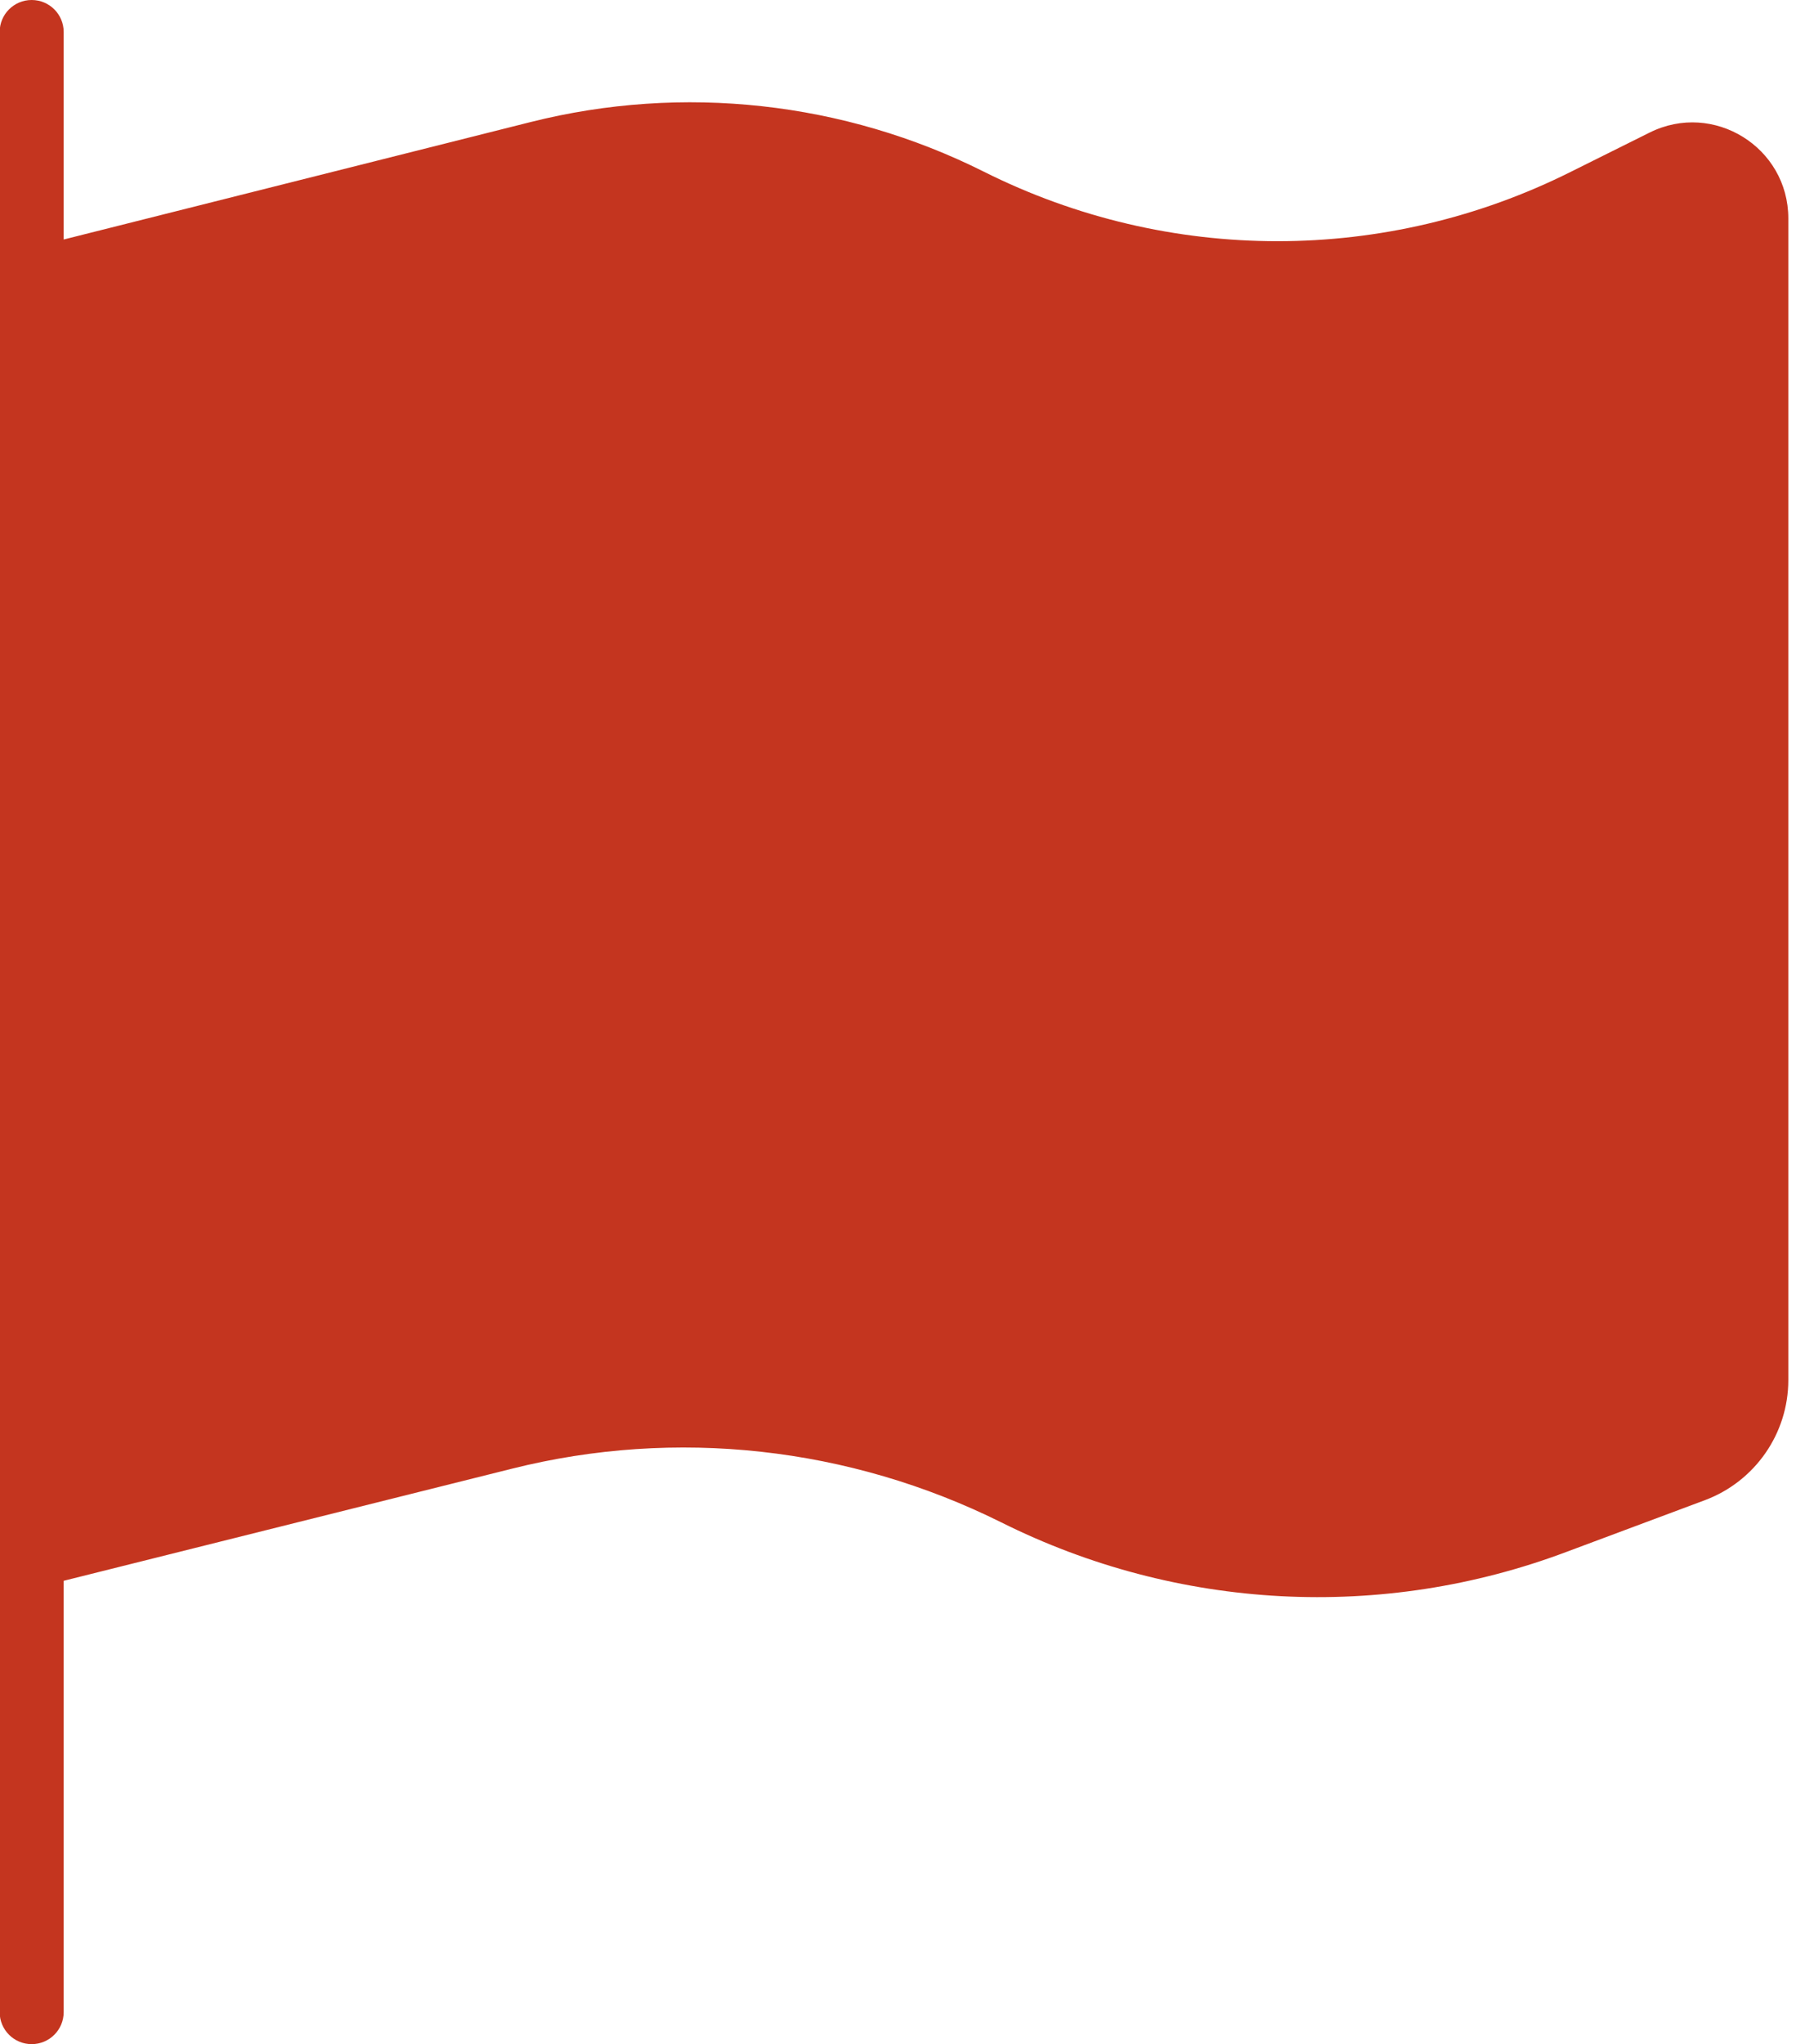 <?xml version="1.0" encoding="UTF-8"?>
<svg id="Layer_1" data-name="Layer 1" xmlns="http://www.w3.org/2000/svg" viewBox="0 0 53 60">
  <defs>
    <style>
      .cls-1 {
        fill: #c4351f;
      }
    </style>
  </defs>
  <path class="cls-1" d="M1.87.94c0-.52-.42-.94-.94-.94s-.94.42-.94.94v58.12c0,.52.42.94.94.94s.94-.42.94-.94v-12.66l13.16-3.29c4.82-1.21,9.91-.64,14.36,1.57,5.18,2.59,11.19,2.91,16.61.87l4.07-1.52c1.46-.55,2.44-1.95,2.44-3.52V6.41c0-2.09-2.2-3.45-4.07-2.52l-2.31,1.15c-5.43,2.72-11.81,2.72-17.24,0-4.11-2.06-8.84-2.58-13.3-1.46L1.87,7.03V.94Z"/>
  <path class="cls-1" d="M1.87,8.96l14.16-3.54c4.03-1.01,8.29-.54,12,1.31,5.95,2.98,12.96,2.98,18.93,0l2.31-1.15c.62-.32,1.36.14,1.36.84v34.1c0,.79-.48,1.48-1.22,1.76l-4.07,1.52c-4.93,1.85-10.41,1.56-15.12-.8-4.84-2.43-10.39-3.04-15.64-1.72l-12.7,3.18V8.96Z"/>
</svg>